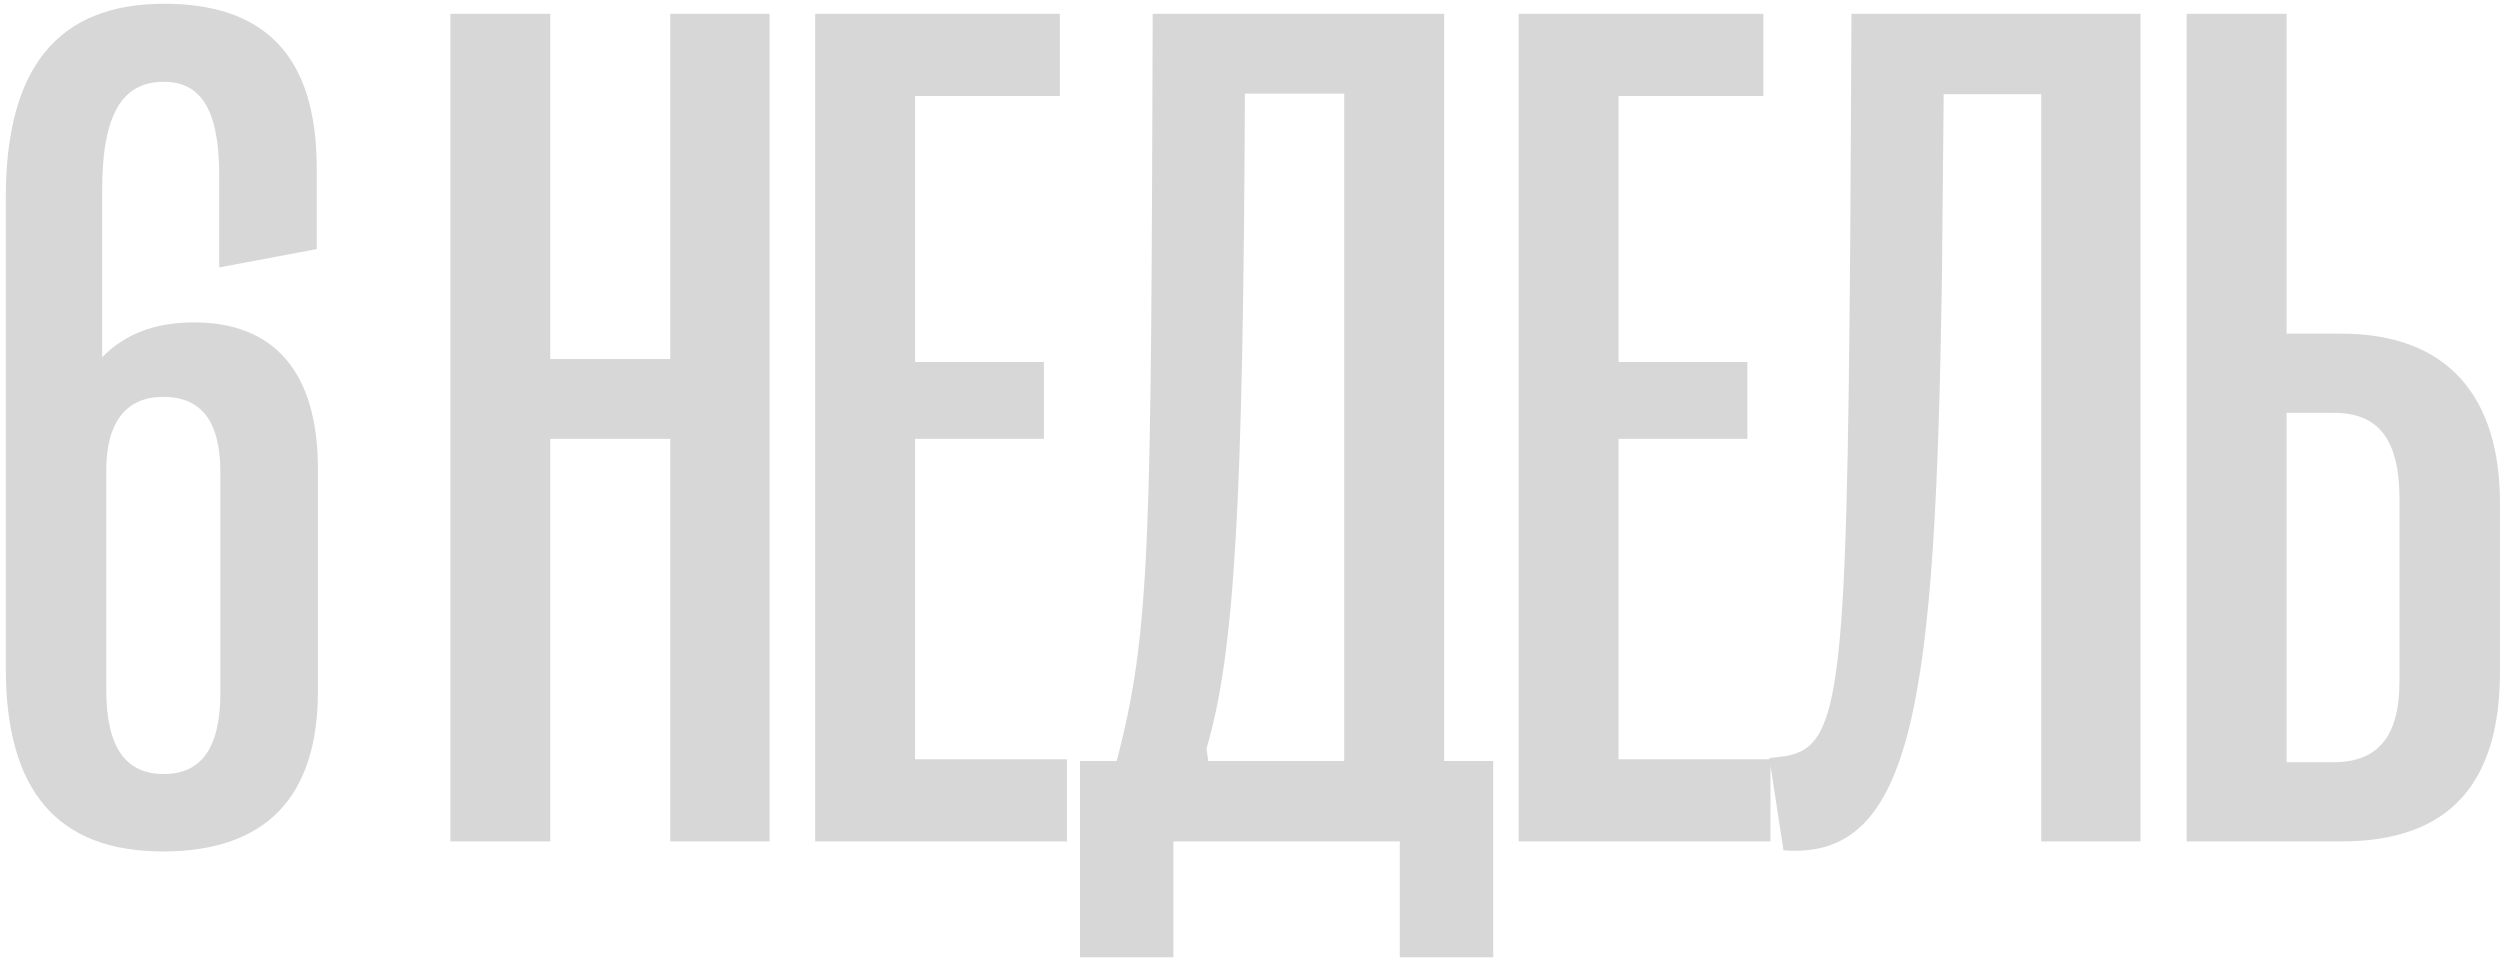 <?xml version="1.0" encoding="UTF-8"?> <svg xmlns="http://www.w3.org/2000/svg" width="413" height="159" viewBox="0 0 413 159" fill="none"><path opacity="0.2" d="M27.129 0.621C43.145 0.621 52.324 8.629 52.324 27.77L52.324 41.148L36.211 44.176L36.211 28.941C36.211 17.613 32.891 13.512 27.031 13.512C20.098 13.512 16.875 19.078 16.875 31.383L16.875 59.02C20.586 55.211 25.566 53.258 32.012 53.258C45.391 53.258 52.52 61.559 52.52 77.477L52.52 114.195C52.52 131.773 43.828 140.66 26.934 140.66C9.355 140.66 0.957 130.504 0.957 110.387L0.957 32.652C0.957 11.168 9.551 0.621 27.129 0.621ZM26.934 65.562C21.074 65.562 17.559 69.469 17.559 77.672L17.559 114C17.559 123.473 20.781 127.867 27.031 127.867C33.281 127.867 36.406 123.57 36.406 114.391L36.406 78.062C36.406 69.469 33.184 65.562 26.934 65.562ZM90.906 139L74.402 139L74.402 2.281L90.906 2.281L90.906 59.312L110.73 59.312L110.73 2.281L127.137 2.281L127.137 139L110.73 139L110.73 72.496L90.906 72.496L90.906 139ZM176.262 139L134.66 139L134.66 2.281L175.09 2.281V15.855L151.164 15.855L151.164 59.801L172.453 59.801L172.453 72.496L151.164 72.496L151.164 125.426L176.262 125.426V139ZM193.844 158.141L178.414 158.141L178.414 125.719H184.469C190.133 104.234 190.133 89.195 190.426 2.281L238.57 2.281L238.57 125.719H246.676L246.676 158.141H231.246L231.246 139L193.844 139L193.844 158.141ZM199.312 123.668L199.605 125.719L222.066 125.719L222.066 15.465L205.66 15.465C205.367 83.141 204 107.75 199.312 123.668ZM292.48 139L250.879 139L250.879 2.281L291.309 2.281V15.855L267.383 15.855L267.383 59.801L288.672 59.801L288.672 72.496L267.383 72.496L267.383 125.426L292.48 125.426V139ZM294.633 140.465L292.289 125.23L294.047 125.035C304.008 123.863 305.082 116.539 305.668 38.316L305.863 2.281L353.617 2.281L353.617 139L337.211 139L337.211 15.562L321.098 15.562L320.805 46.227C319.73 115.563 316.312 142.223 294.633 140.465ZM386.824 139L361.238 139L361.238 2.281L377.742 2.281L377.742 55.113L386.727 55.113C404.598 55.113 412.996 65.758 412.996 83.141L412.996 110.973C412.996 129.137 404.891 139 386.824 139ZM377.742 68.199L377.742 125.914L385.555 125.914C392.781 125.914 396.395 121.715 396.395 112.535L396.395 82.457C396.395 72.398 392.781 68.199 385.555 68.199L377.742 68.199Z" fill="#383738"></path></svg> 